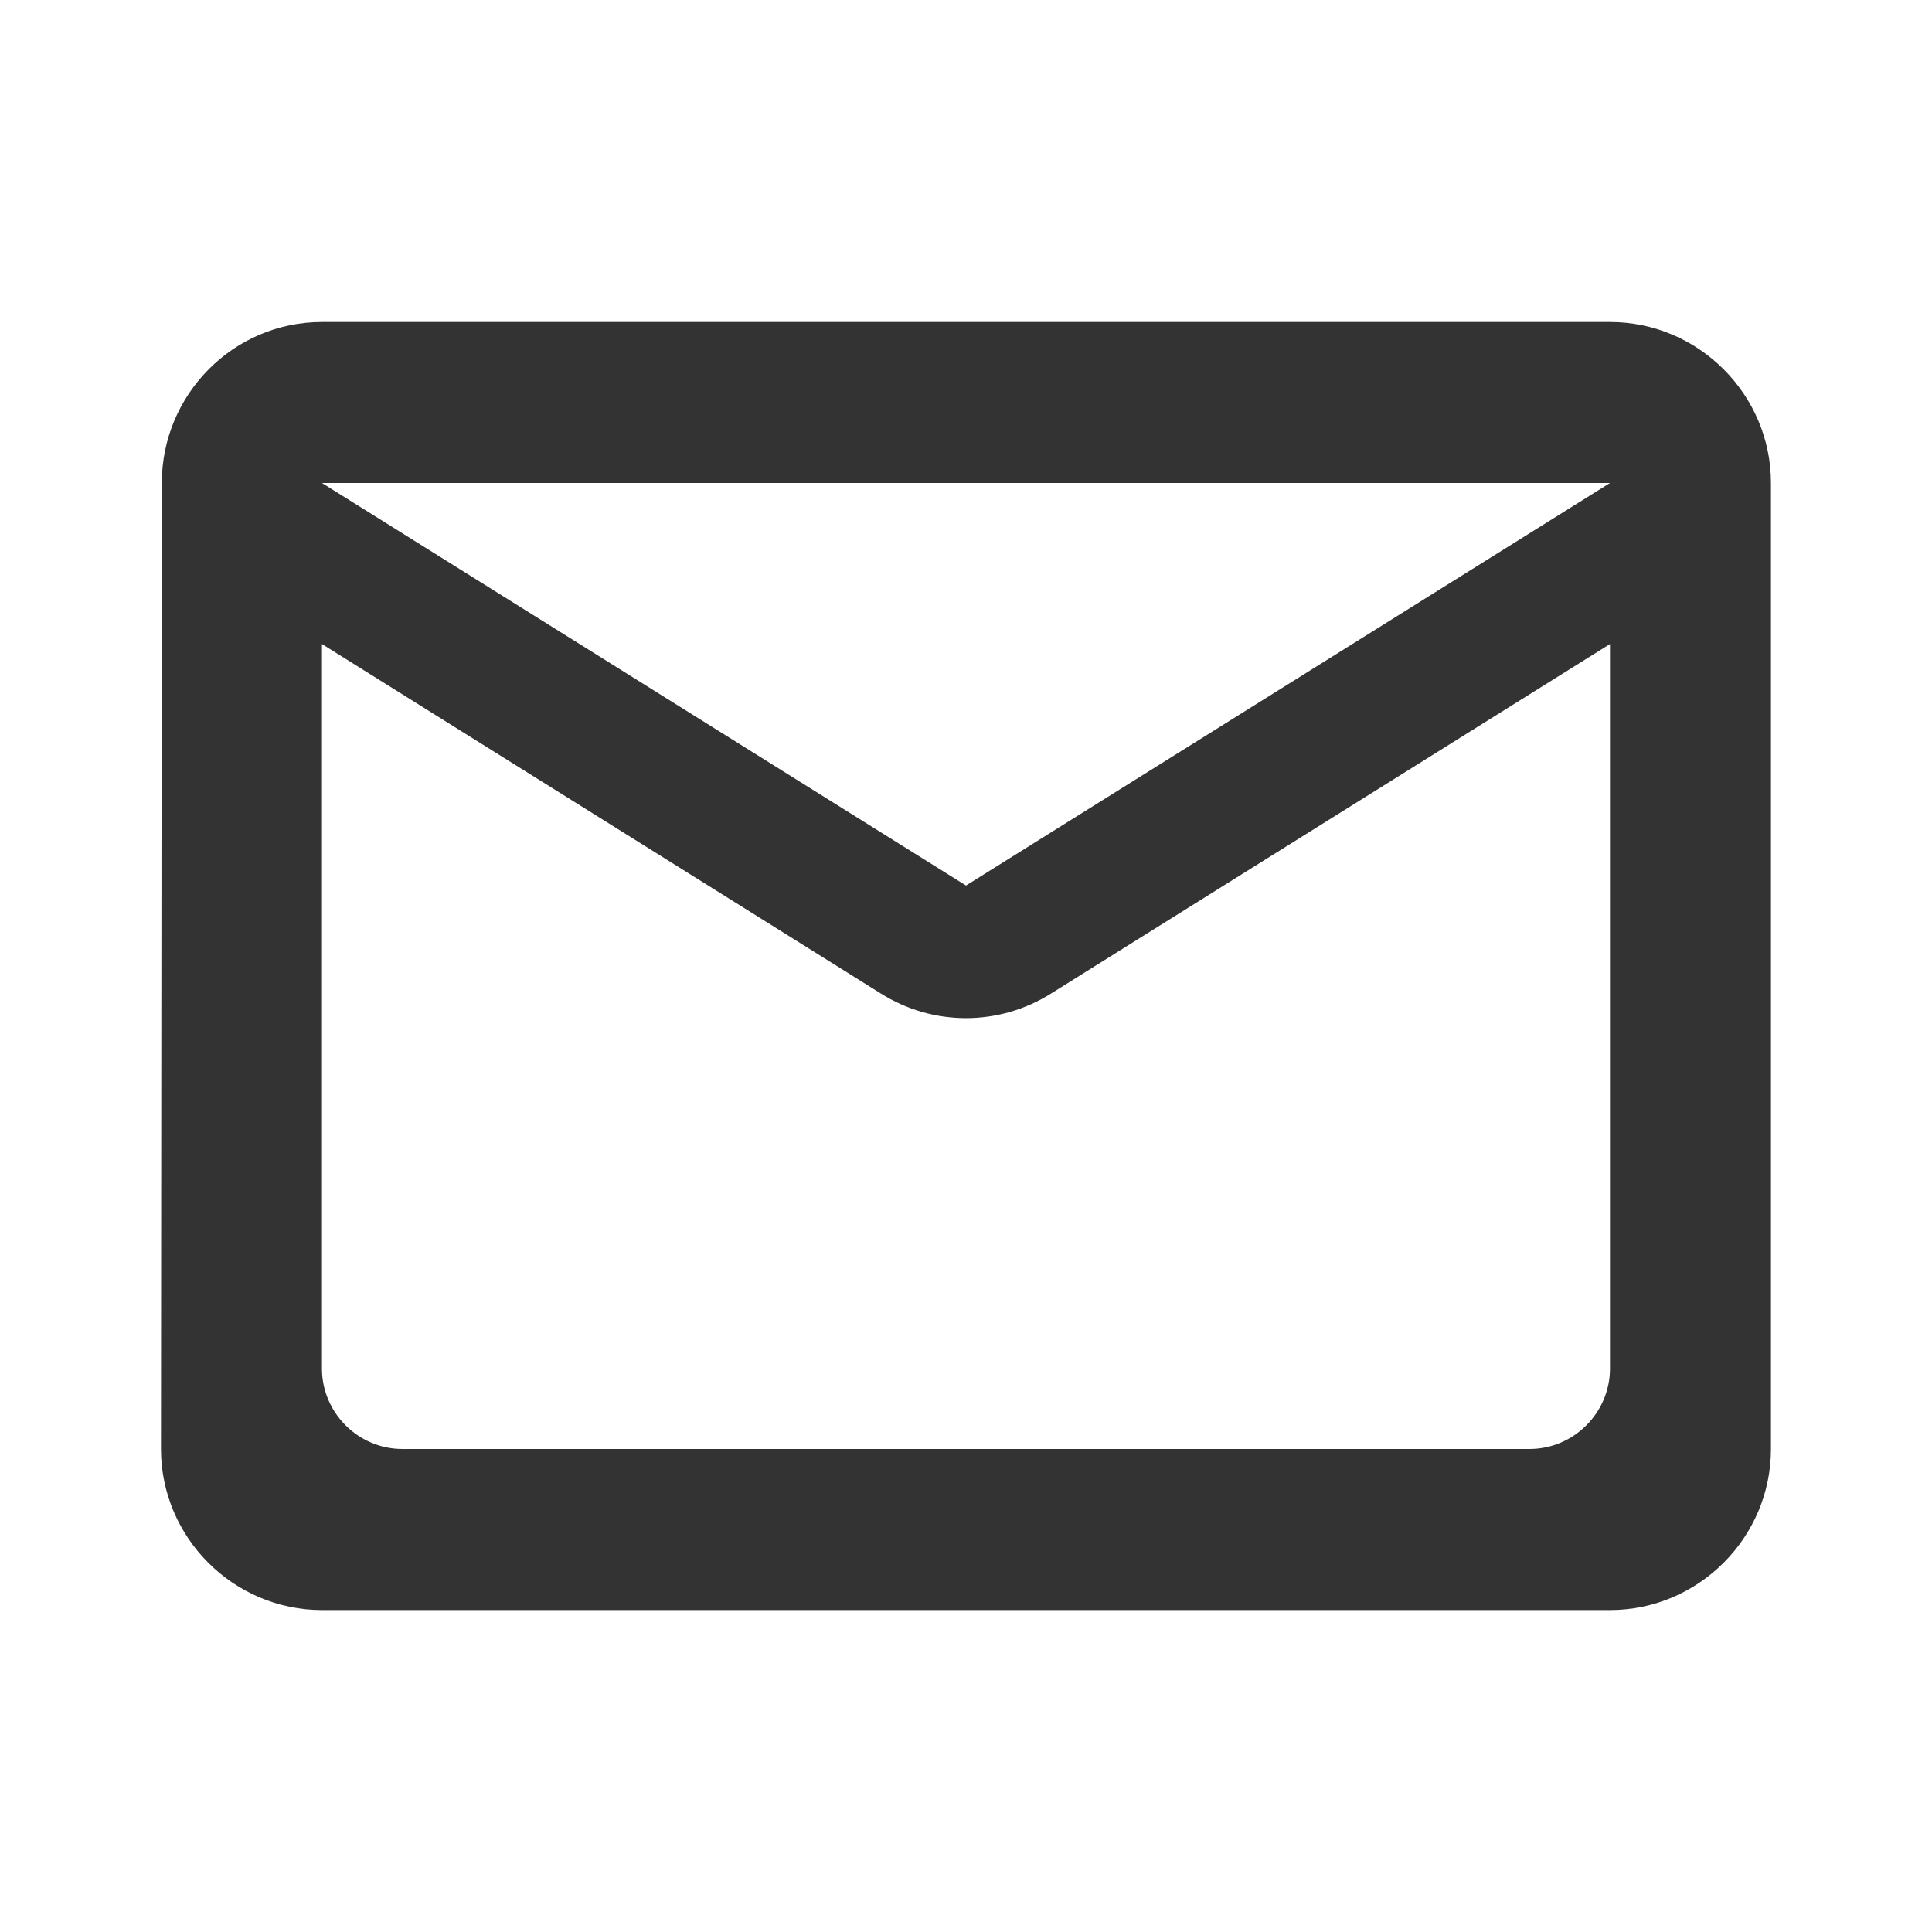 <svg width="28" height="28" viewBox="0 0 28 28" fill="none" xmlns="http://www.w3.org/2000/svg">
<path d="M23.333 4.667C24.616 4.667 25.666 5.717 25.666 7V21C25.666 22.283 24.616 23.334 23.333 23.334H4.666C3.383 23.334 2.333 22.283 2.333 21L2.345 7C2.345 5.717 3.383 4.667 4.666 4.667H23.333ZM15.236 14.397C14.478 14.875 13.521 14.875 12.763 14.397L4.666 9.334V19.834C4.666 20.475 5.191 21 5.833 21H22.166C22.808 21 23.333 20.475 23.333 19.834V9.334L15.236 14.397ZM4.666 7L14 12.834L23.333 7H4.666Z" fill="#333333"/>
</svg>
